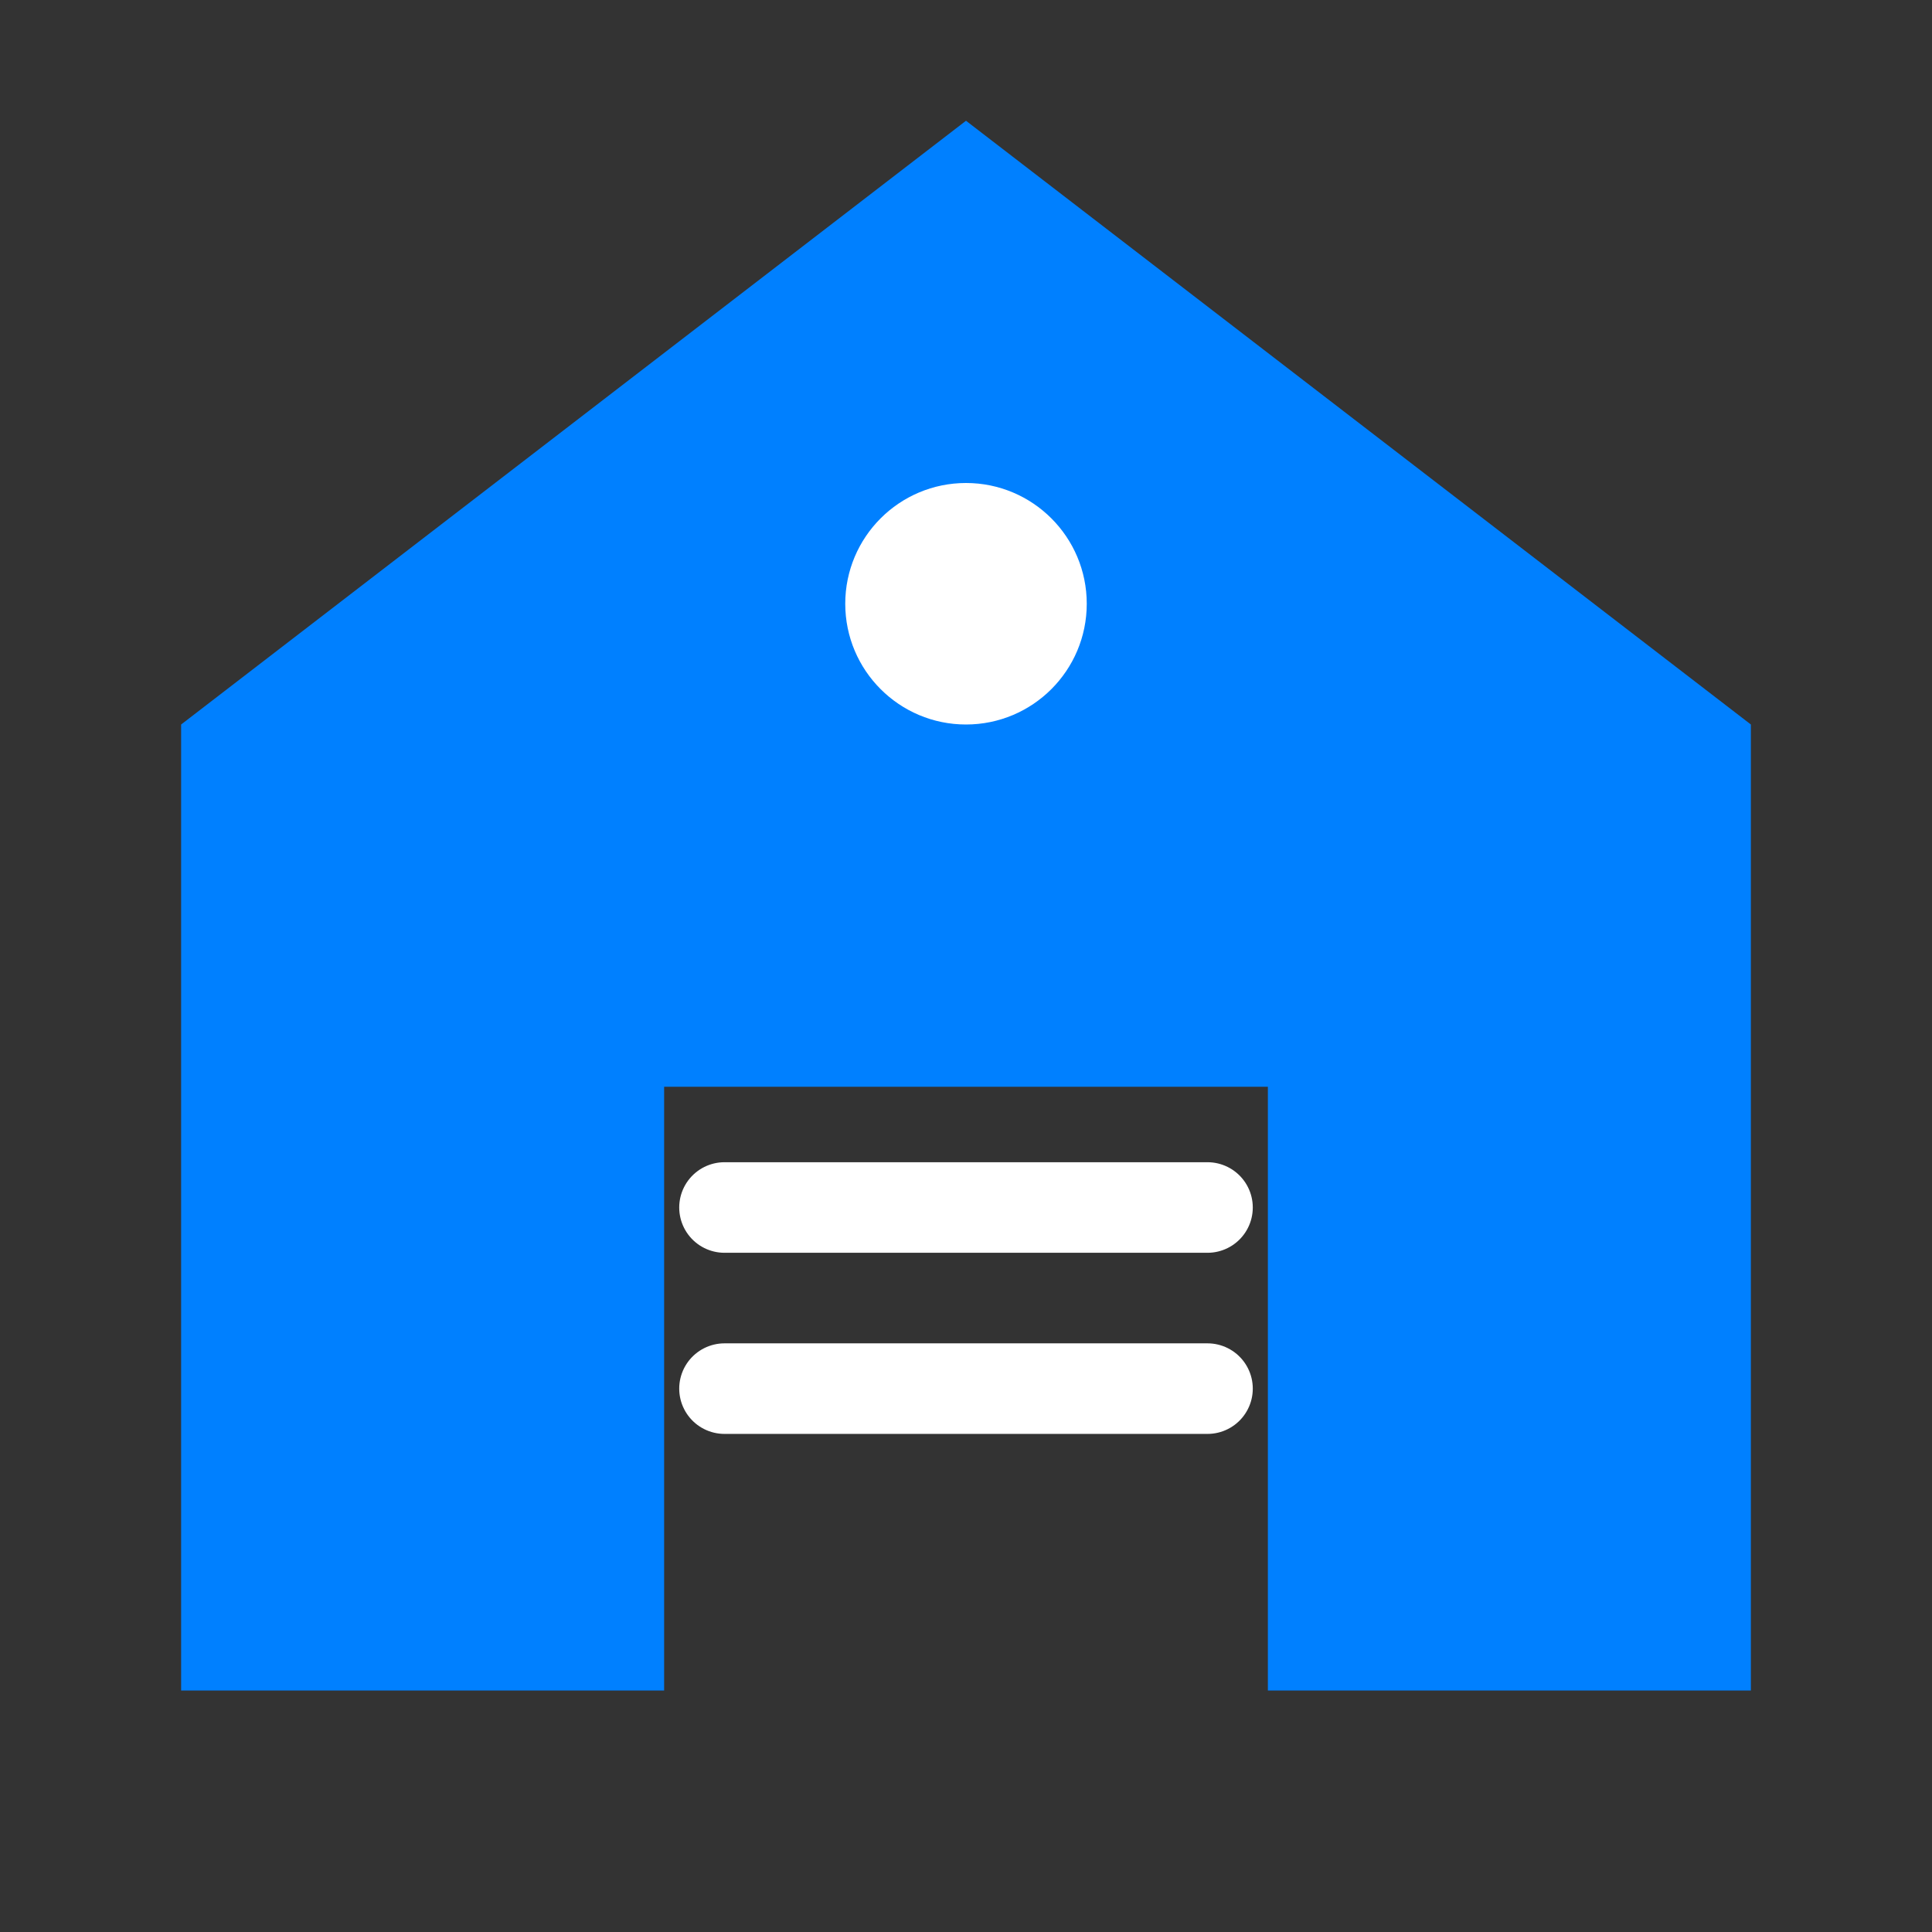 <svg width="32" height="32" viewBox="0 0 32 32" fill="none" xmlns="http://www.w3.org/2000/svg">
  <rect x="0" y="0" width="32" height="32" fill="#333333" stroke="none"/>
  <!-- Home/House Icon with Smart Home Elements -->
  <path d="M16 2L3 12V28H11V18H21V28H29V12L16 2Z" fill="#0080FF"/>
  <!-- Smart Home Elements -->
  <circle cx="16" cy="10" r="2" fill="white"/>
  <path d="M12 20H20" stroke="white" stroke-width="1.5" stroke-linecap="round"/>
  <path d="M12 23H20" stroke="white" stroke-width="1.5" stroke-linecap="round"/>
</svg>
